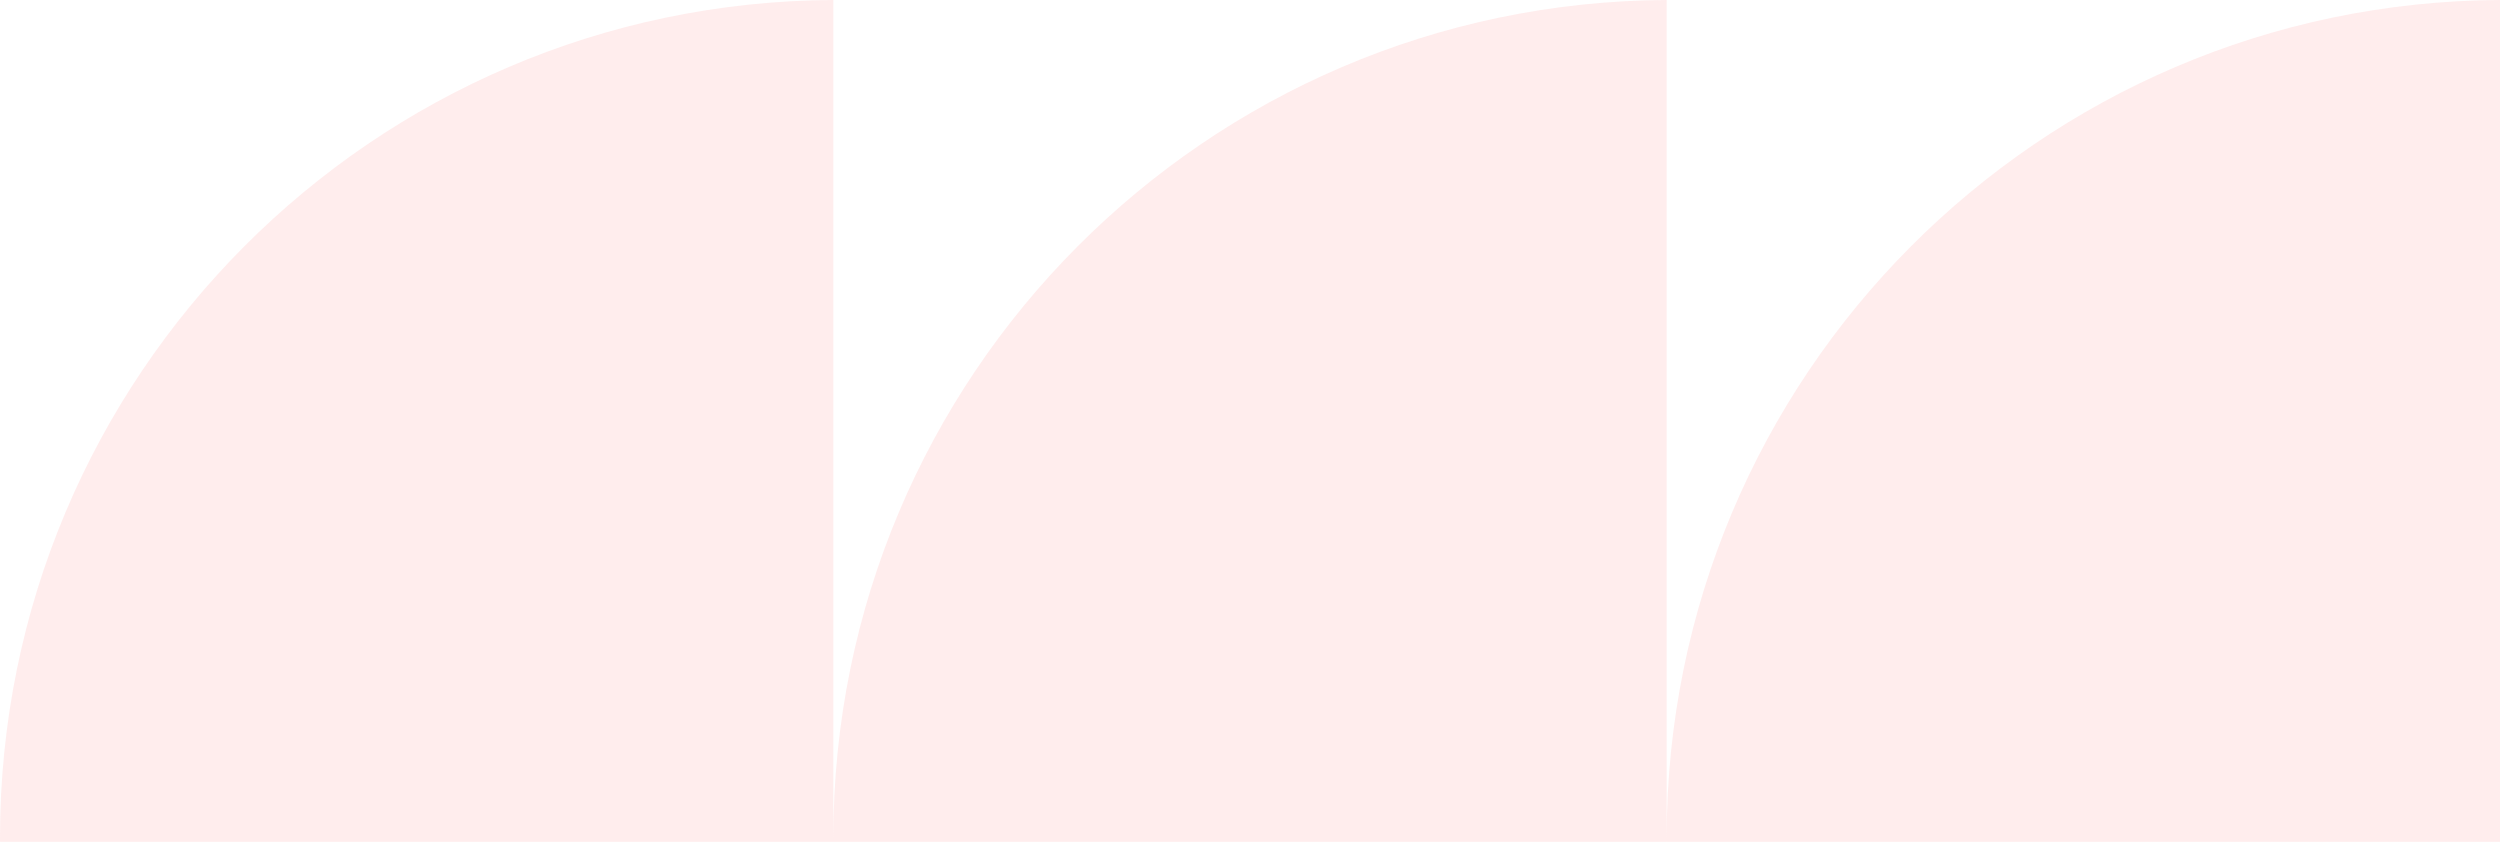 <?xml version="1.0" encoding="UTF-8"?> <svg xmlns="http://www.w3.org/2000/svg" width="371" height="125" viewBox="0 0 371 125" fill="none"><path opacity="0.2" fill-rule="evenodd" clip-rule="evenodd" d="M247.333 0V124.927H123.668C123.668 124.807 123.667 124.686 123.667 124.566C123.667 124.476 123.667 124.386 123.667 124.296C123.667 55.859 178.976 0.34 247.333 0ZM123.667 0L123.667 124.296V124.927H0.002C0.001 124.717 0 124.507 0 124.296C0 55.859 55.309 0.34 123.667 0ZM371 124.927V0C302.643 0.34 247.333 55.859 247.333 124.296C247.333 124.506 247.334 124.717 247.335 124.927H371Z" fill="#FFA9A9"></path></svg> 